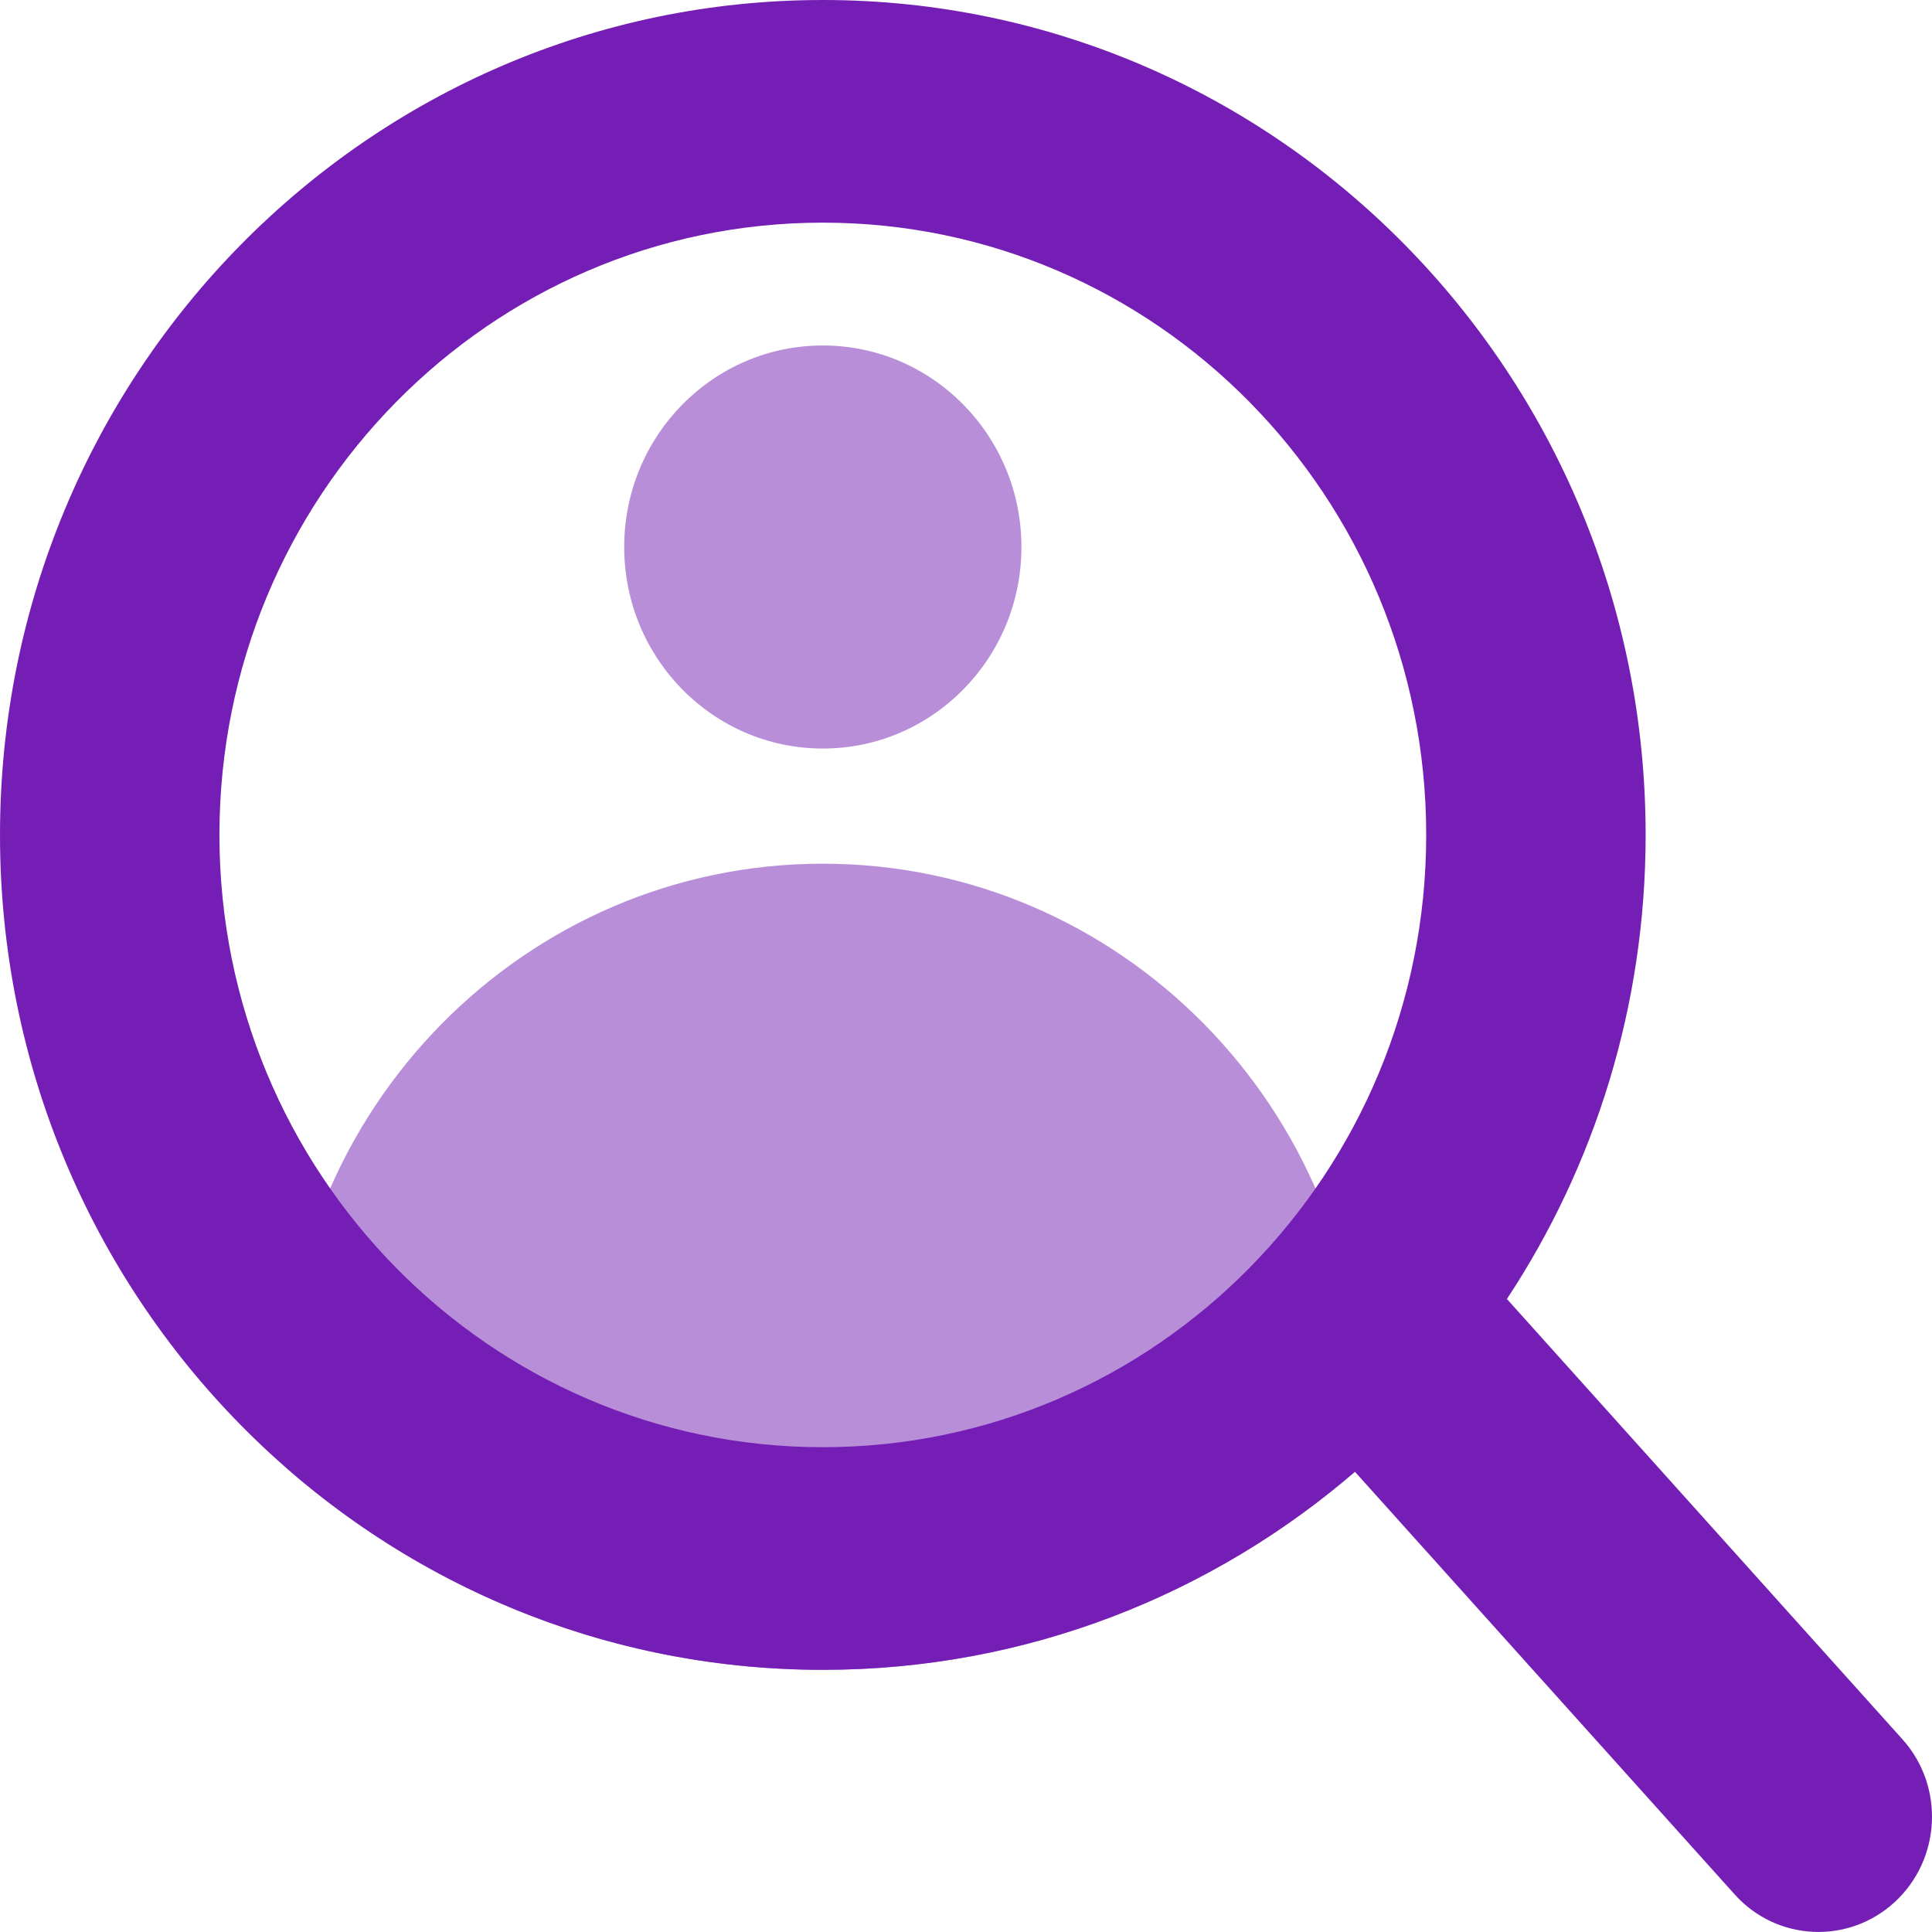 <?xml version="1.0" encoding="UTF-8"?> <svg xmlns="http://www.w3.org/2000/svg" width="45" height="45" viewBox="0 0 45 45" fill="none"> <ellipse cx="19.165" cy="12.741" rx="4.626" ry="4.694" fill="#751EB5" fill-opacity="0.5"></ellipse> <path fill-rule="evenodd" clip-rule="evenodd" d="M6.677 34.199C6.632 33.759 6.609 33.311 6.609 32.859C6.609 25.822 12.23 20.117 19.165 20.117C26.099 20.117 31.721 25.822 31.721 32.859C31.721 33.312 31.698 33.759 31.652 34.2C28.298 37.126 23.935 38.894 19.165 38.894C14.395 38.894 10.031 37.126 6.677 34.199Z" fill="#751EB5" fill-opacity="0.5"></path> <path fill-rule="evenodd" clip-rule="evenodd" d="M31.559 34.28C28.218 37.158 23.891 38.894 19.165 38.894C8.58 38.894 0 30.187 0 19.447C0 8.707 8.58 0 19.165 0C29.749 0 38.33 8.707 38.33 19.447C38.33 23.447 37.139 27.165 35.099 30.256L44.312 40.512C45.294 41.605 45.215 43.3 44.137 44.298C43.058 45.296 41.387 45.219 40.405 44.126L31.559 34.28ZM33.219 19.447C33.219 27.323 26.927 33.708 19.165 33.708C11.403 33.708 5.111 27.323 5.111 19.447C5.111 11.571 11.403 5.186 19.165 5.186C26.927 5.186 33.219 11.571 33.219 19.447Z" fill="#751EB5"></path> </svg> 